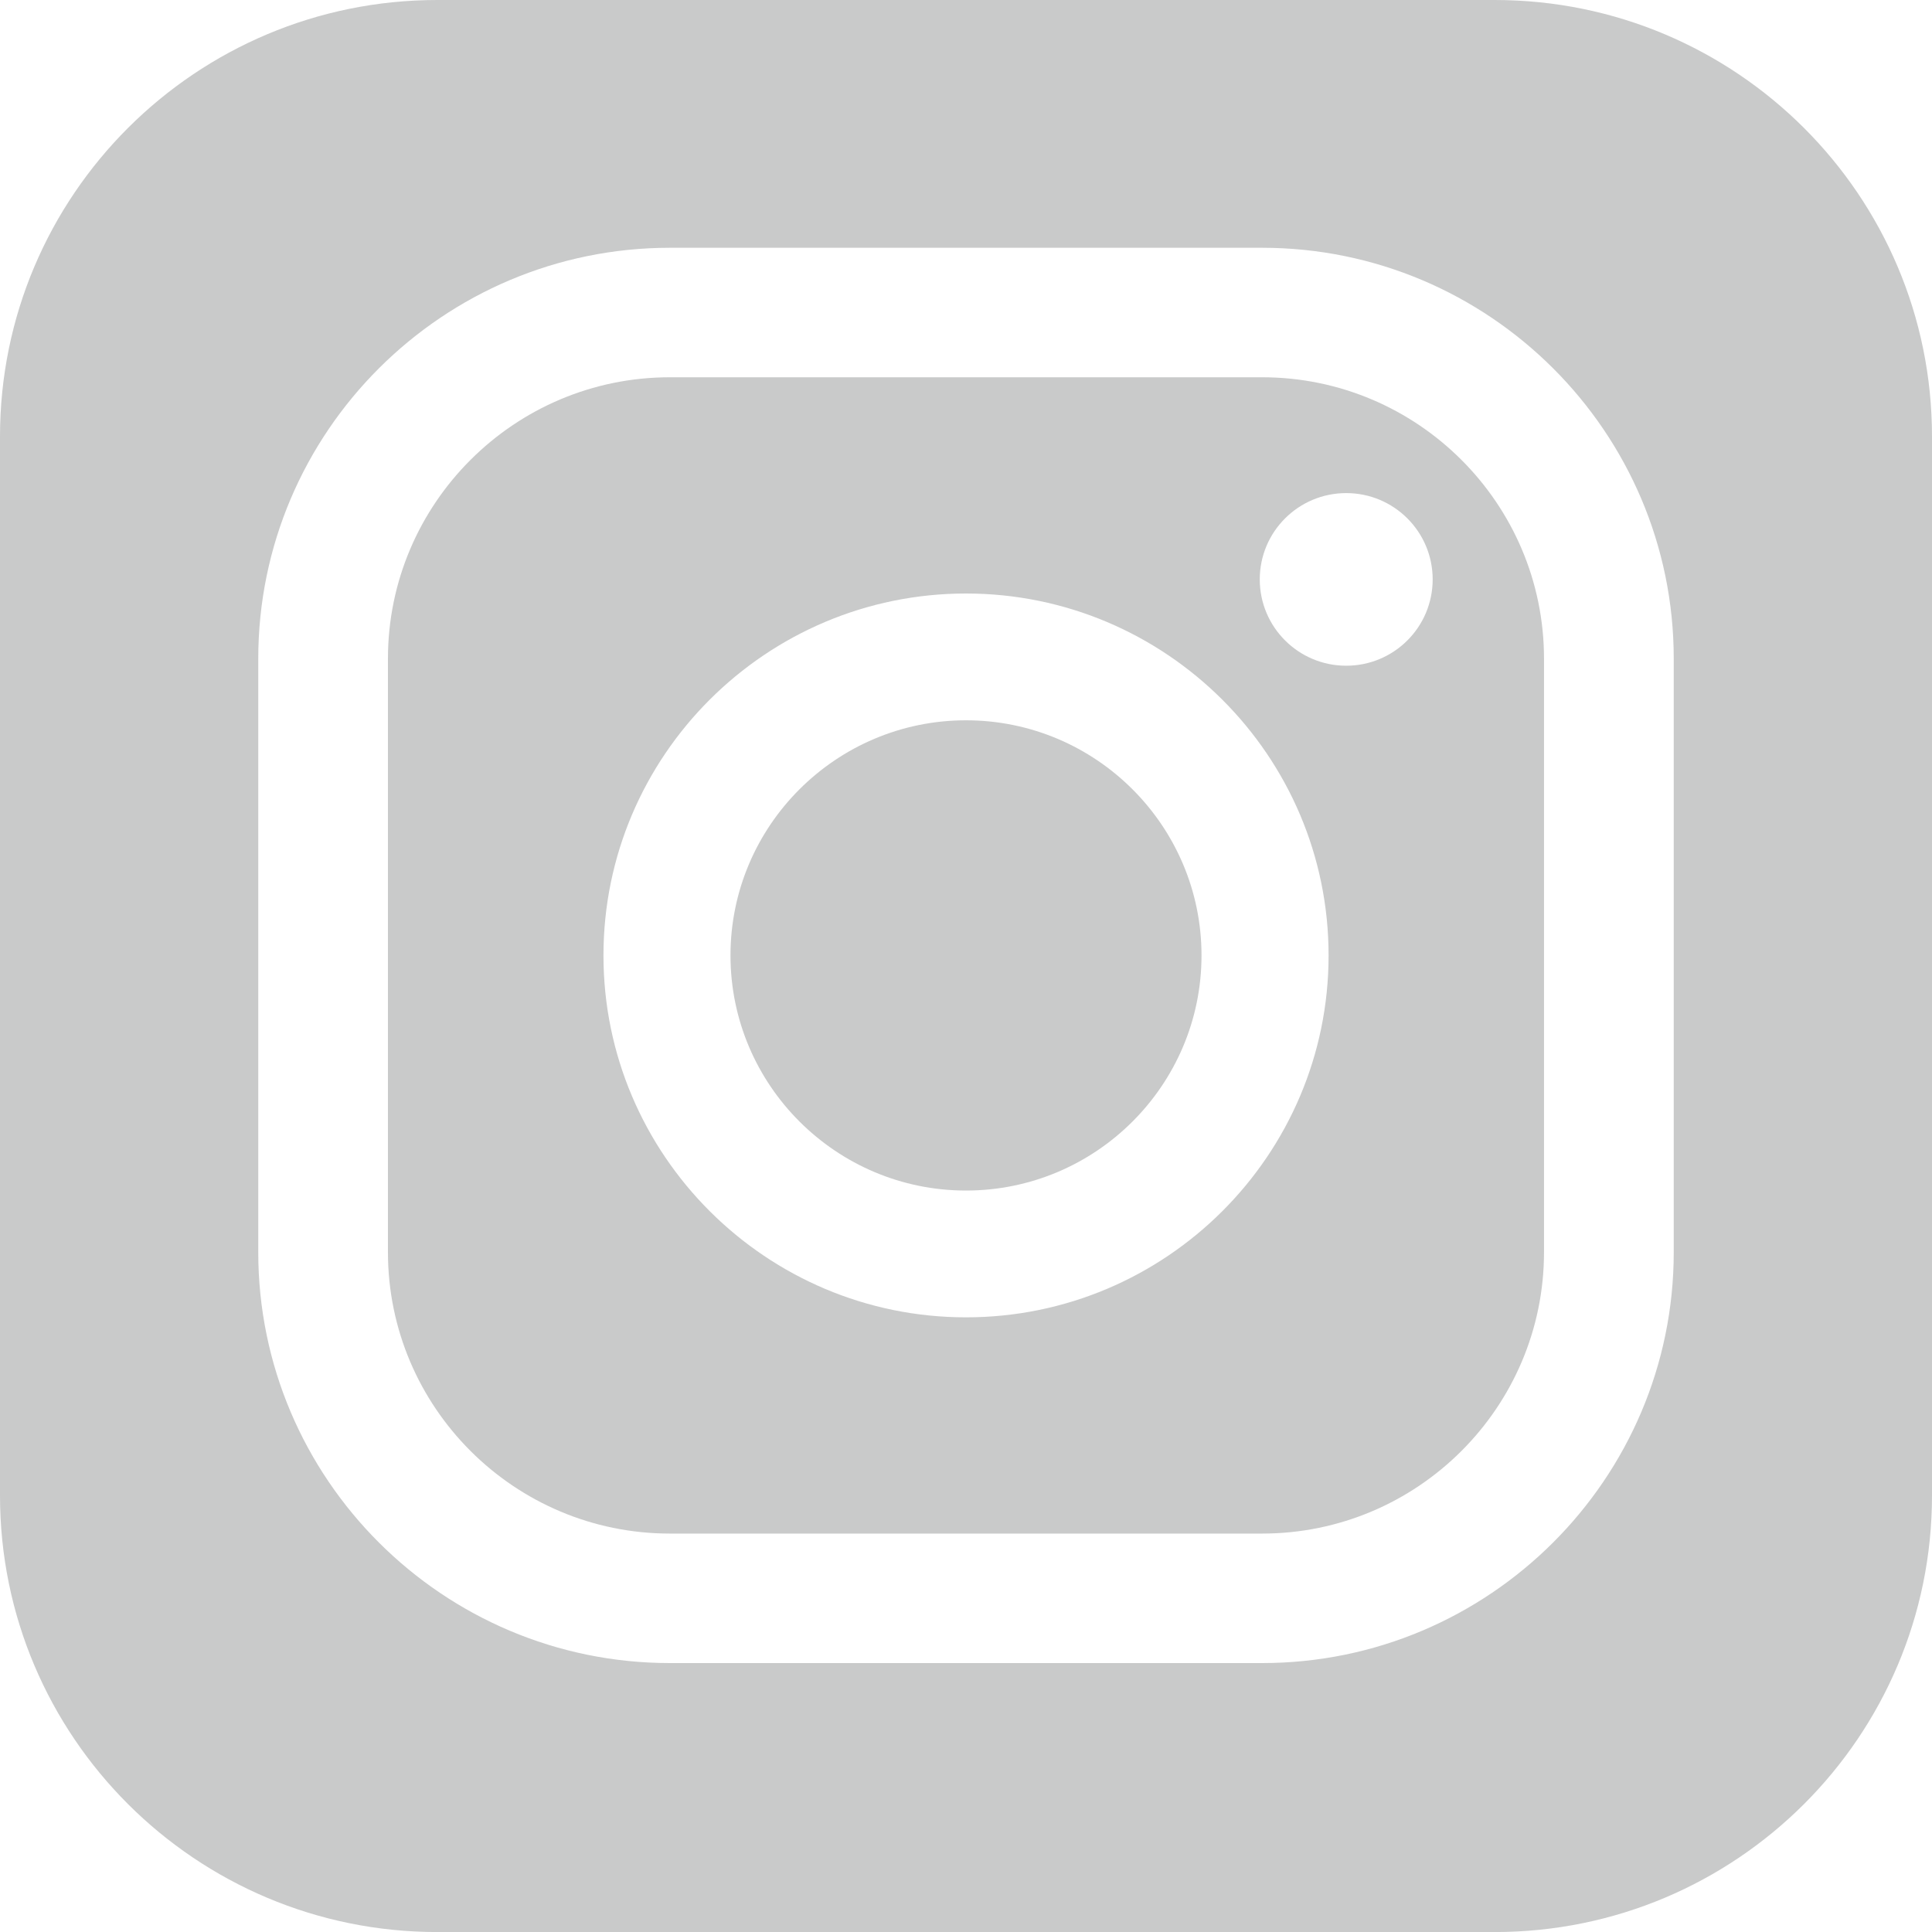 <?xml version="1.0" encoding="UTF-8"?><svg id="_レイヤー_2" xmlns="http://www.w3.org/2000/svg" width="14.111mm" height="14.111mm" viewBox="0 0 40 40"><defs><style>.cls-1{fill:#c9caca;stroke-width:0px;}</style></defs><g id="_レイヤー_1-2"><path class="cls-1" d="M20,14.913c-2.689,0-4.876,2.184-4.876,4.868,0,2.684,2.188,4.868,4.876,4.868,2.689,0,4.876-2.184,4.876-4.868,0-2.684-2.188-4.868-4.876-4.868Z"/><path class="cls-1" d="M26.131,7.811h-12.262c-3.218,0-5.837,2.613-5.837,5.826v12.288c0,3.212,2.618,5.826,5.837,5.826h12.262c3.218,0,5.836-2.613,5.836-5.826v-12.288c0-3.212-2.618-5.826-5.836-5.826ZM20,27.274c-4.139,0-7.506-3.362-7.506-7.493,0-4.132,3.367-7.493,7.506-7.493,4.139,0,7.507,3.361,7.507,7.493,0,4.132-3.367,7.493-7.507,7.493ZM27.872,13.783c-.989,0-1.79-.8-1.79-1.787,0-.987.801-1.787,1.79-1.787.989,0,1.79.8,1.79,1.787,0,.987-.801,1.787-1.79,1.787Z"/><path class="cls-1" d="M30.946,0H9.054C4.054,0,0,4.046,0,9.038v21.925c0,4.991,4.054,9.038,9.054,9.038h21.892c5,0,9.054-4.047,9.054-9.038V9.038c0-4.991-4.054-9.038-9.054-9.038ZM34.653,25.925c0,4.69-3.823,8.507-8.522,8.507h-12.262c-4.699,0-8.522-3.816-8.522-8.507v-12.288c0-4.69,3.823-8.507,8.522-8.507h12.262c4.699,0,8.522,3.816,8.522,8.507v12.288Z"/></g></svg>